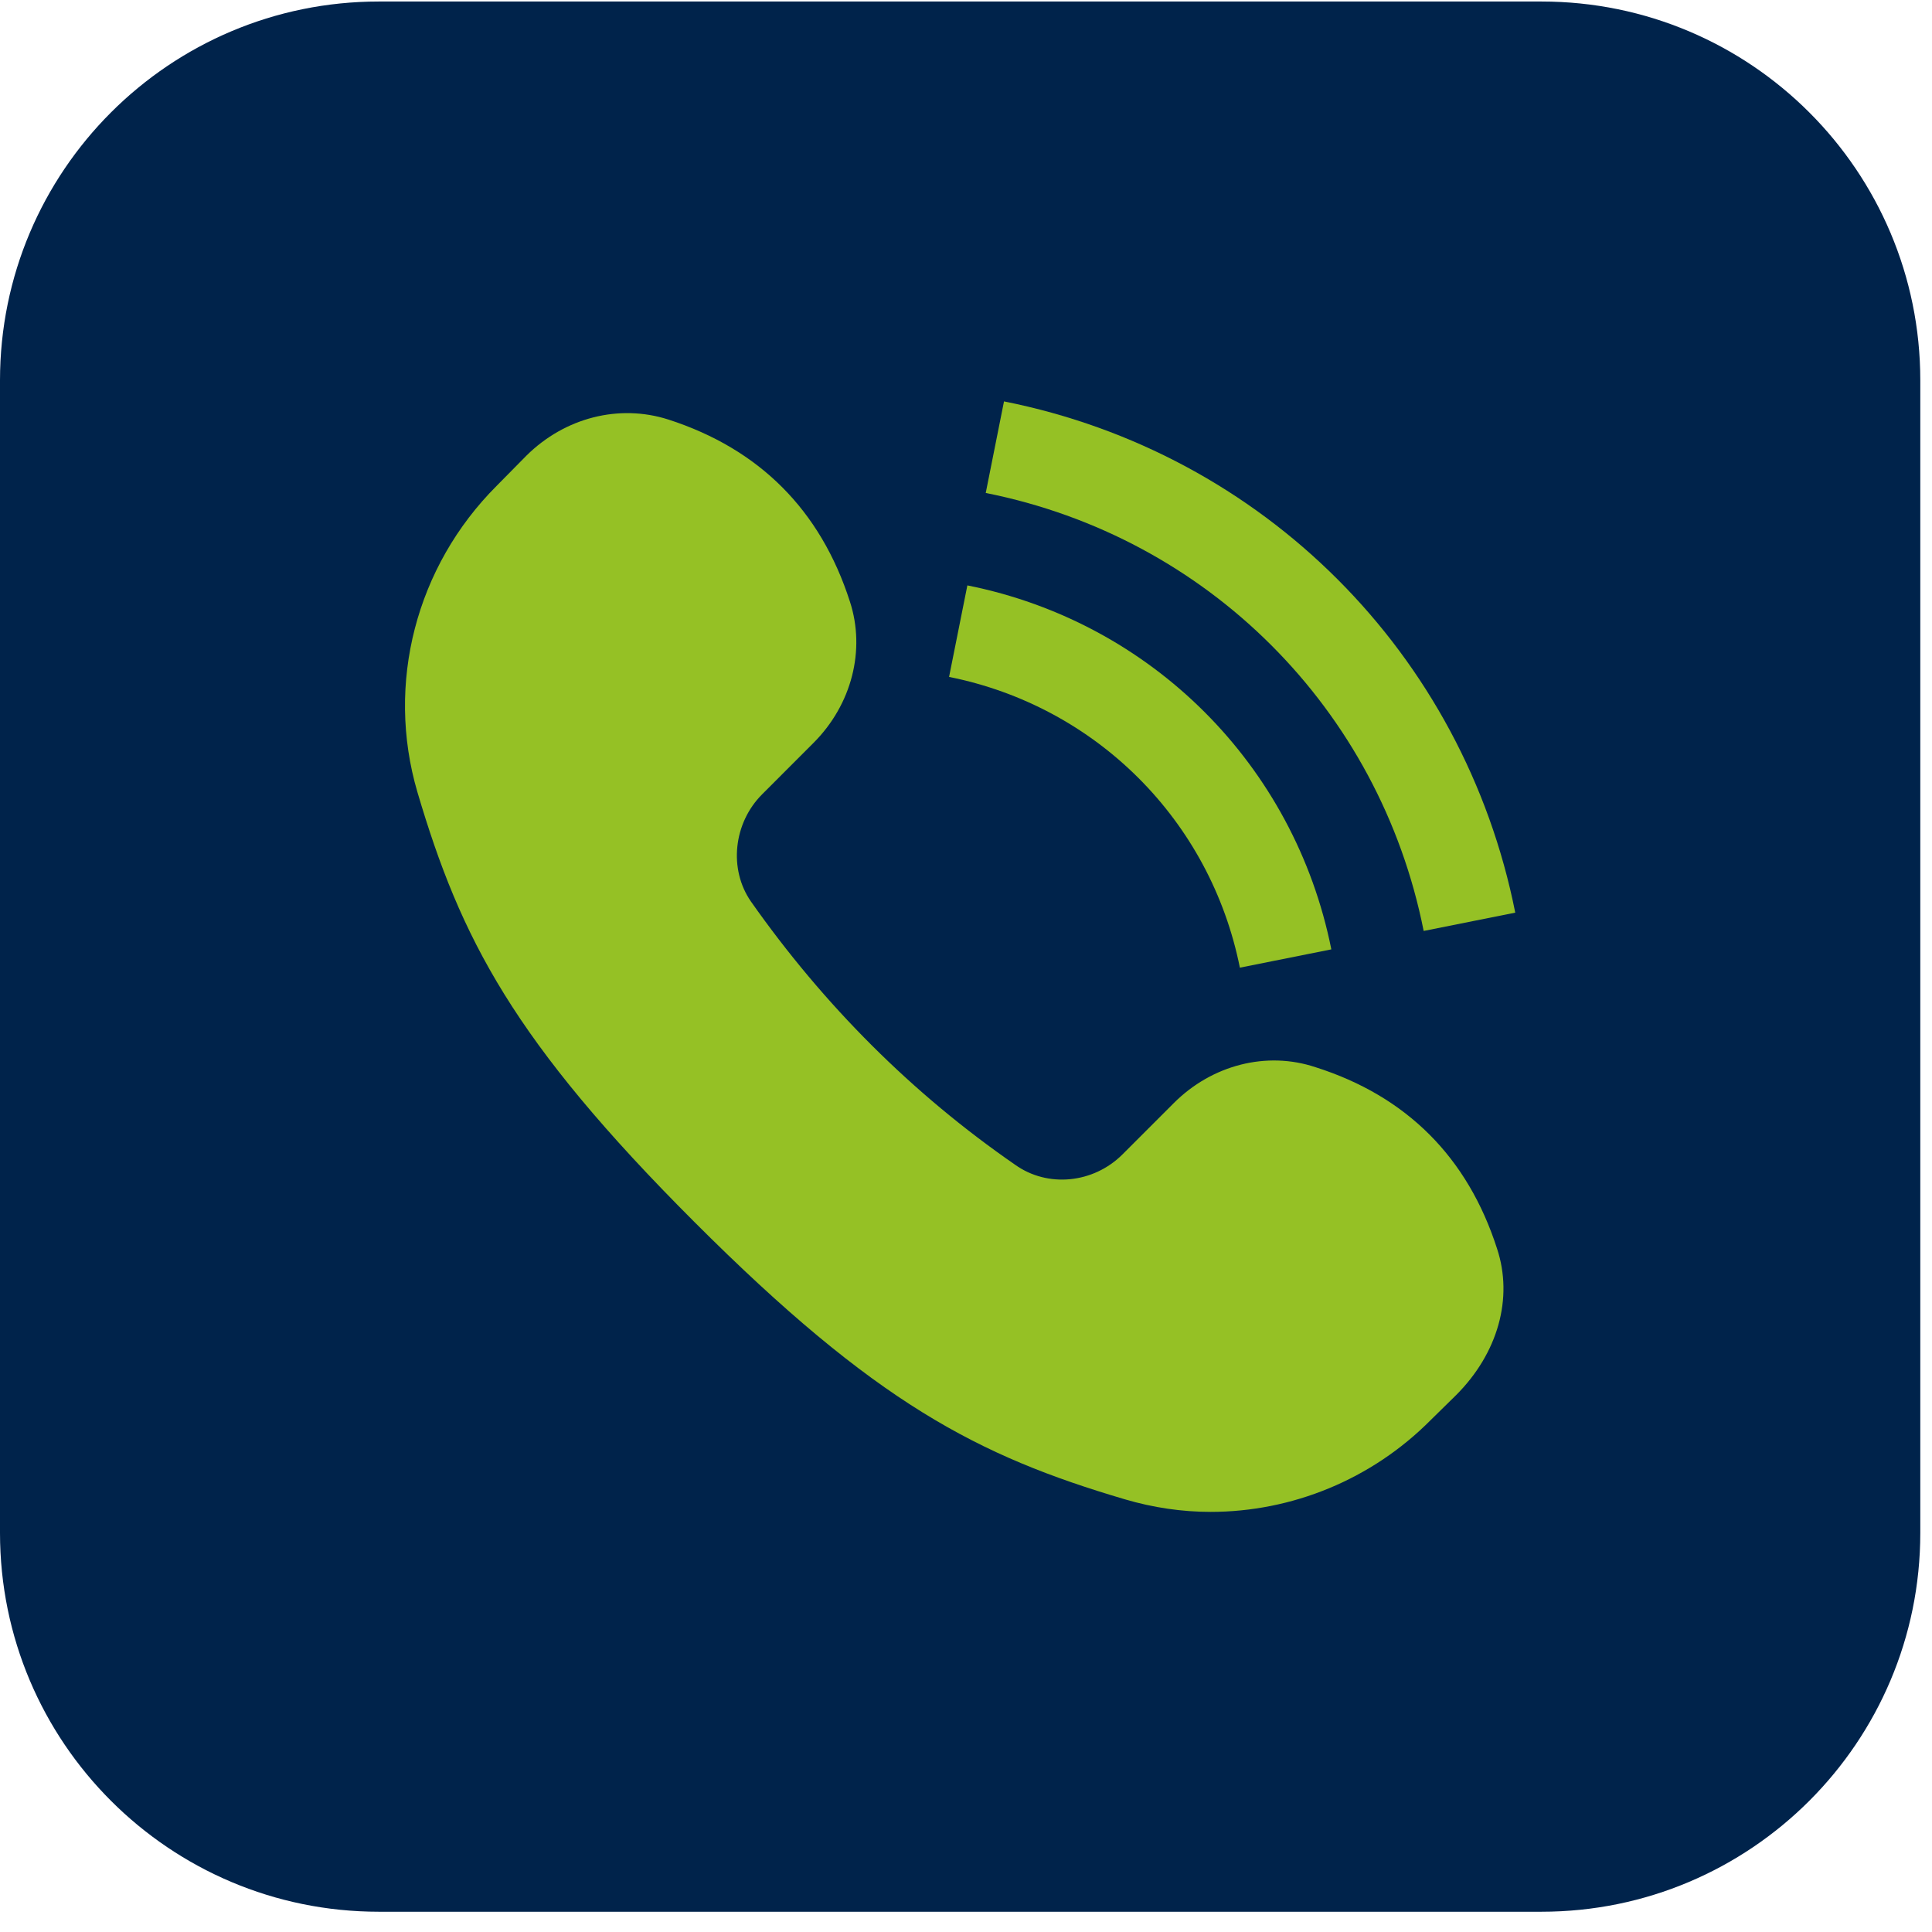 <svg width="51" height="51" viewBox="0 0 51 51" fill="none" xmlns="http://www.w3.org/2000/svg">
<path fill-rule="evenodd" clip-rule="evenodd" d="M10 0.04C4.477 0.04 0 4.517 0 10.04V40.465C0 45.988 4.477 50.465 10 50.465H40.691C46.214 50.465 50.691 45.988 50.691 40.465V10.04C50.691 4.517 46.214 0.04 40.691 0.04H10Z" fill="#00234B"/>
<path fill-rule="evenodd" clip-rule="evenodd" d="M37.583 24.574L39.999 24.092C38.639 17.254 33.343 11.957 26.503 10.596L26.021 13.013C31.878 14.179 36.416 18.716 37.581 24.573L37.583 24.574Z" fill="#95C125"/>
<path fill-rule="evenodd" clip-rule="evenodd" d="M32.728 25.544L35.144 25.061C34.171 20.197 30.399 16.425 25.536 15.453L25.053 17.869C28.939 18.646 31.952 21.66 32.73 25.546L32.728 25.544Z" fill="#95C125"/>
<path fill-rule="evenodd" clip-rule="evenodd" d="M18.334 32.261C23.113 37.04 25.811 38.432 29.69 39.577C30.441 39.799 31.205 39.91 31.956 39.91C34.1 39.91 36.206 39.06 37.77 37.483L38.435 36.83C39.544 35.722 39.95 34.268 39.519 32.963C38.743 30.549 37.13 28.935 34.728 28.172C33.435 27.74 31.993 28.11 30.984 29.12L29.629 30.475C28.865 31.238 27.658 31.362 26.796 30.746C24.086 28.874 21.746 26.533 19.824 23.799C19.233 22.949 19.356 21.73 20.12 20.966L21.474 19.611C22.484 18.601 22.854 17.16 22.435 15.879C21.659 13.465 20.046 11.851 17.644 11.075C16.338 10.657 14.91 11.026 13.9 12.024L13.111 12.824C10.98 14.955 10.18 18.047 11.017 20.904C12.163 24.784 13.555 27.482 18.333 32.26L18.334 32.261Z" fill="#95C125"/>
</svg>
